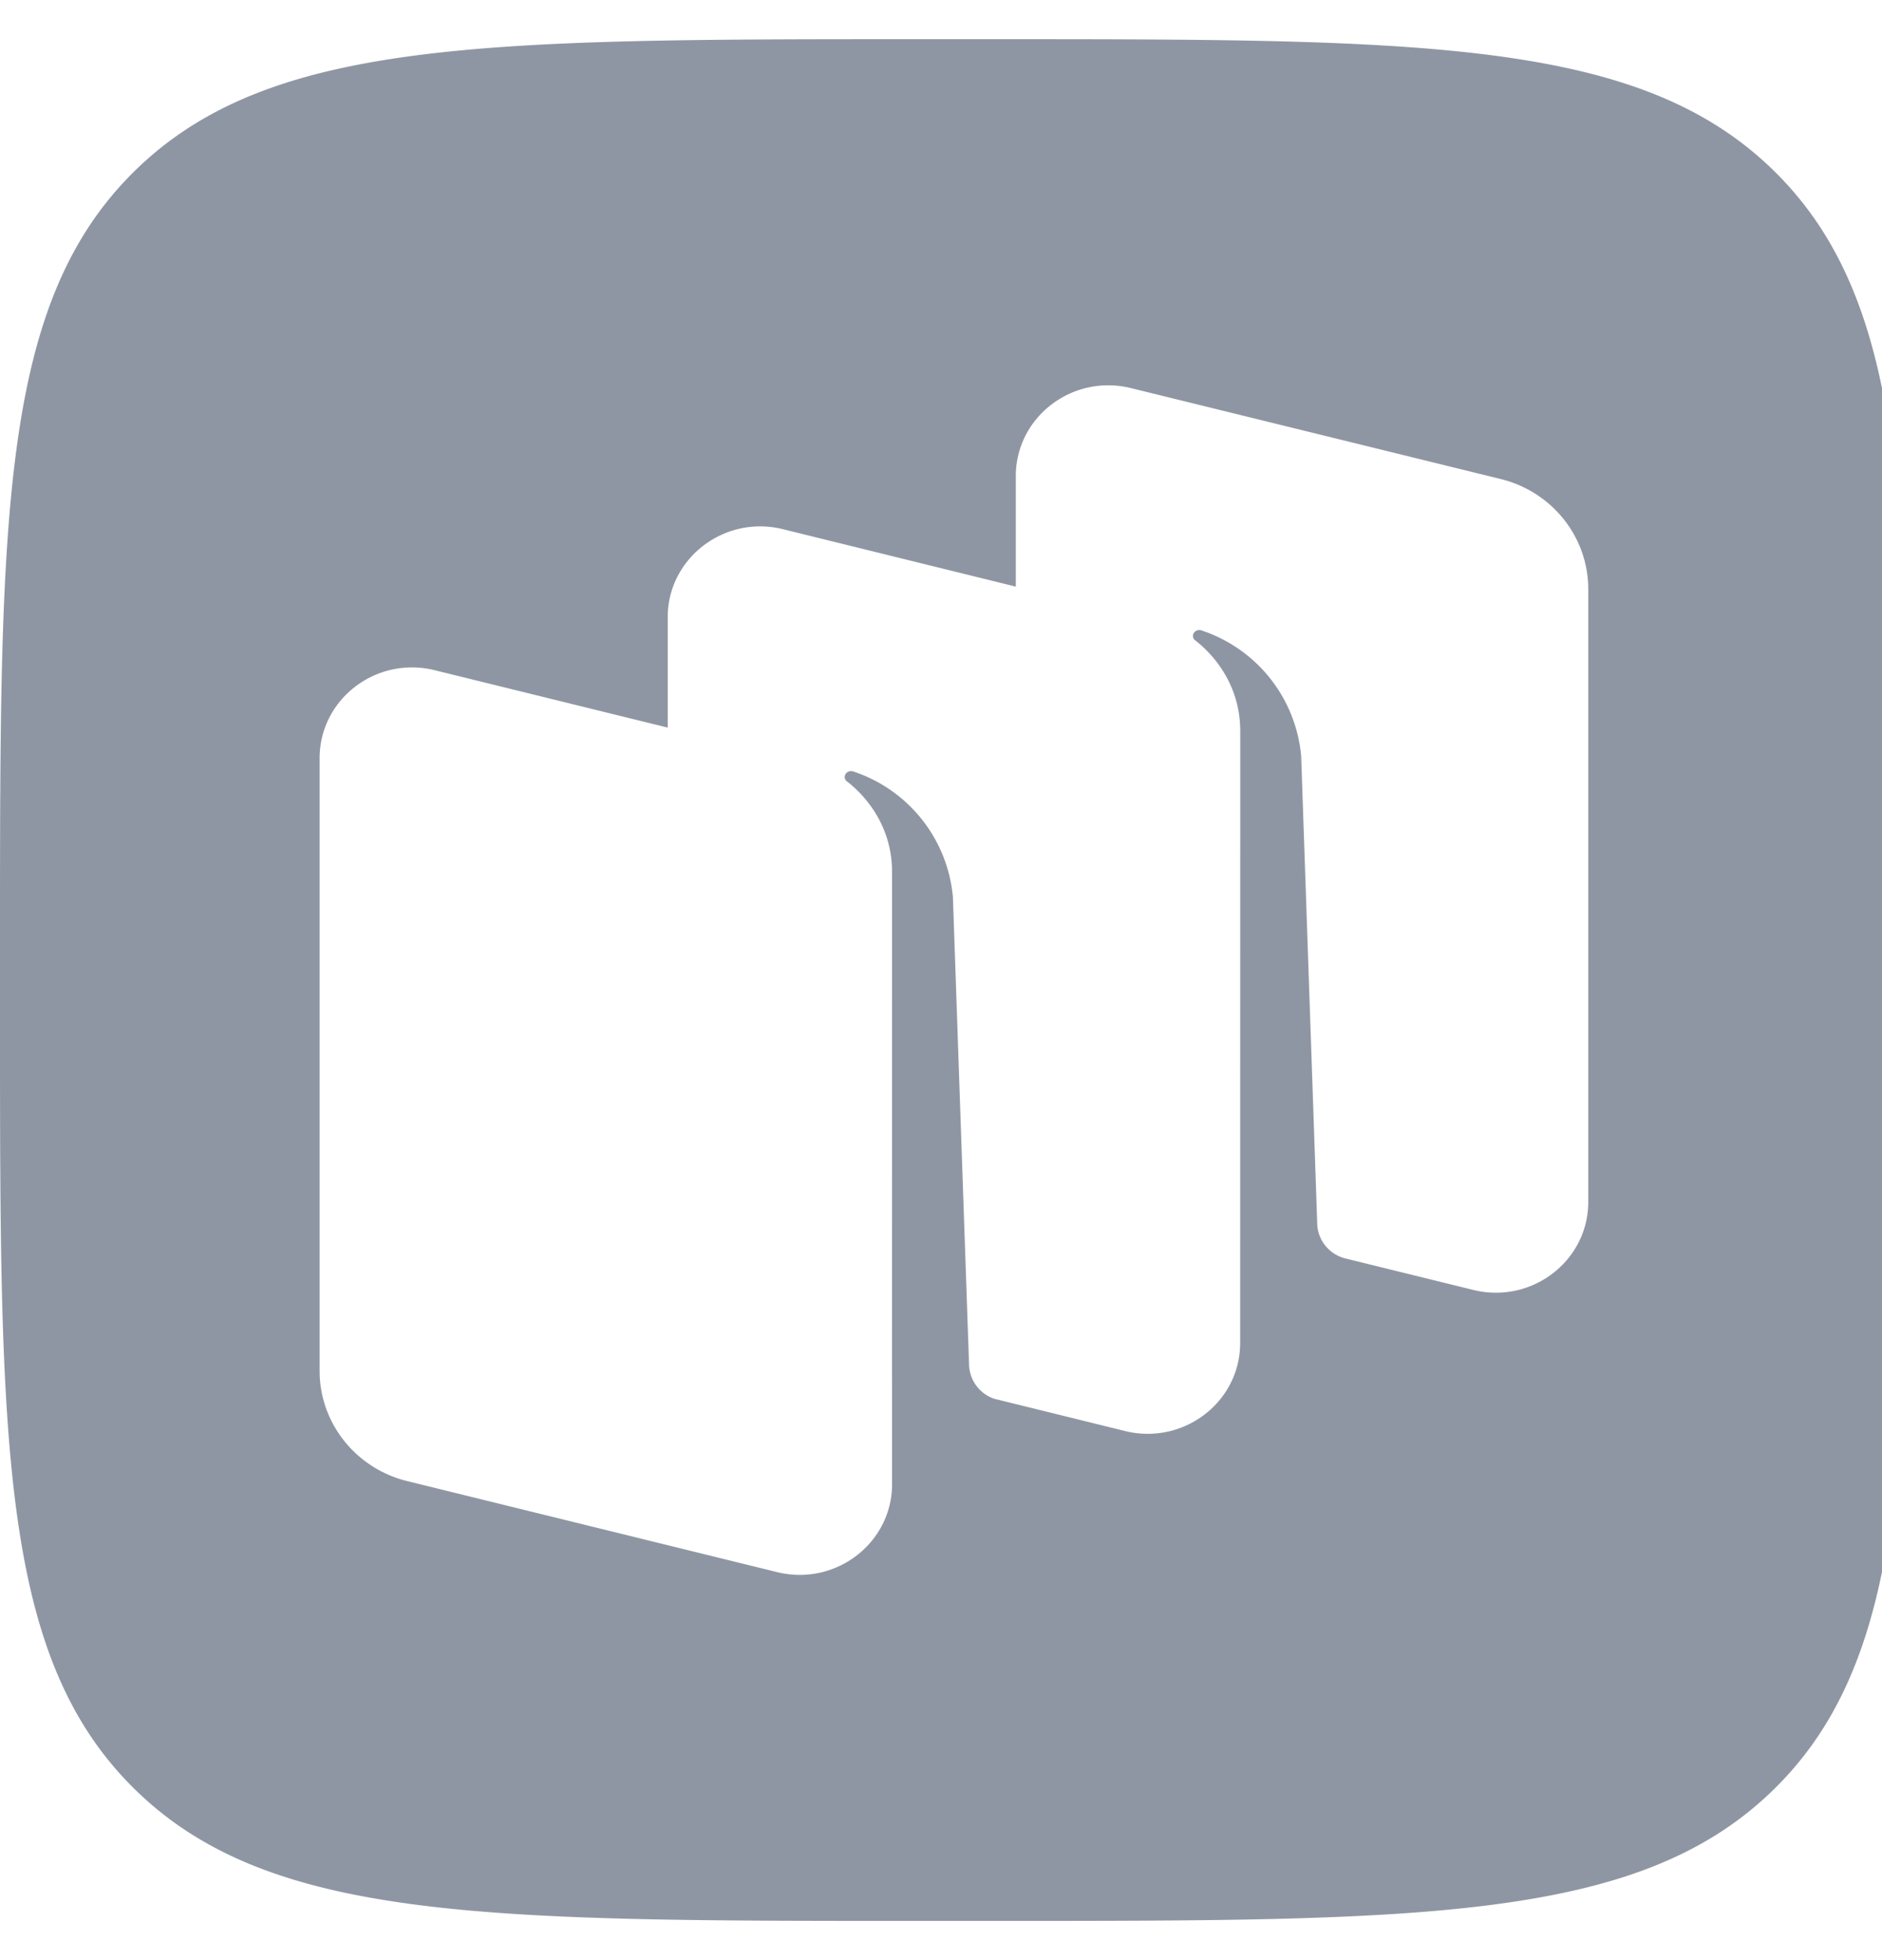 <svg width="24" height="25" fill="none" xmlns="http://www.w3.org/2000/svg"><g clip-path="url(#clip0_11004_6693)"><path fill-rule="evenodd" clip-rule="evenodd" d="M11.684 24.5c-5.508 0-8.262 0-9.973-1.687C0 21.126 0 18.41 0 12.98v-.96c0-5.43 0-8.146 1.711-9.833C3.422.5 6.176.5 11.684.5h.973c5.508 0 8.262 0 9.973 1.687 1.71 1.687 1.71 4.402 1.71 9.833v.96c0 5.43 0 8.146-1.71 9.833-1.711 1.687-4.465 1.687-9.973 1.687h-.973zm5.459-8.453l1.644.405c.745.184 1.467-.369 1.467-1.122V7.514c0-.664-.46-1.242-1.115-1.404l-4.717-1.16c-.745-.184-1.468.369-1.468 1.122v1.41l-2.972-.733c-.744-.183-1.467.37-1.467 1.123V9.28l-2.972-.732c-.745-.184-1.467.369-1.467 1.122v7.816c0 .663.46 1.242 1.116 1.404l4.717 1.161c.745.184 1.467-.369 1.467-1.122v-1.3h-.001l.001-6.505c0-.66-.422-1.041-.576-1.158a.07.07 0 01-.016-.095.085.085 0 01.093-.033 1.864 1.864 0 011.275 1.604l.206 5.968a.473.473 0 00.32.43l1.67.412c.745.183 1.467-.37 1.467-1.123l.001-7.804c0-.659-.422-1.041-.575-1.158a.07.07 0 01-.017-.094.084.084 0 01.093-.034 1.864 1.864 0 011.276 1.604l.205 5.968c.007.204.147.38.345.436z" fill="#8F96A3"/></g><defs><clipPath id="clip0_11004_6693"><path fill="#fff" transform="translate(0 .5)" d="M0 0h24v24H0z"/></clipPath></defs></svg>
